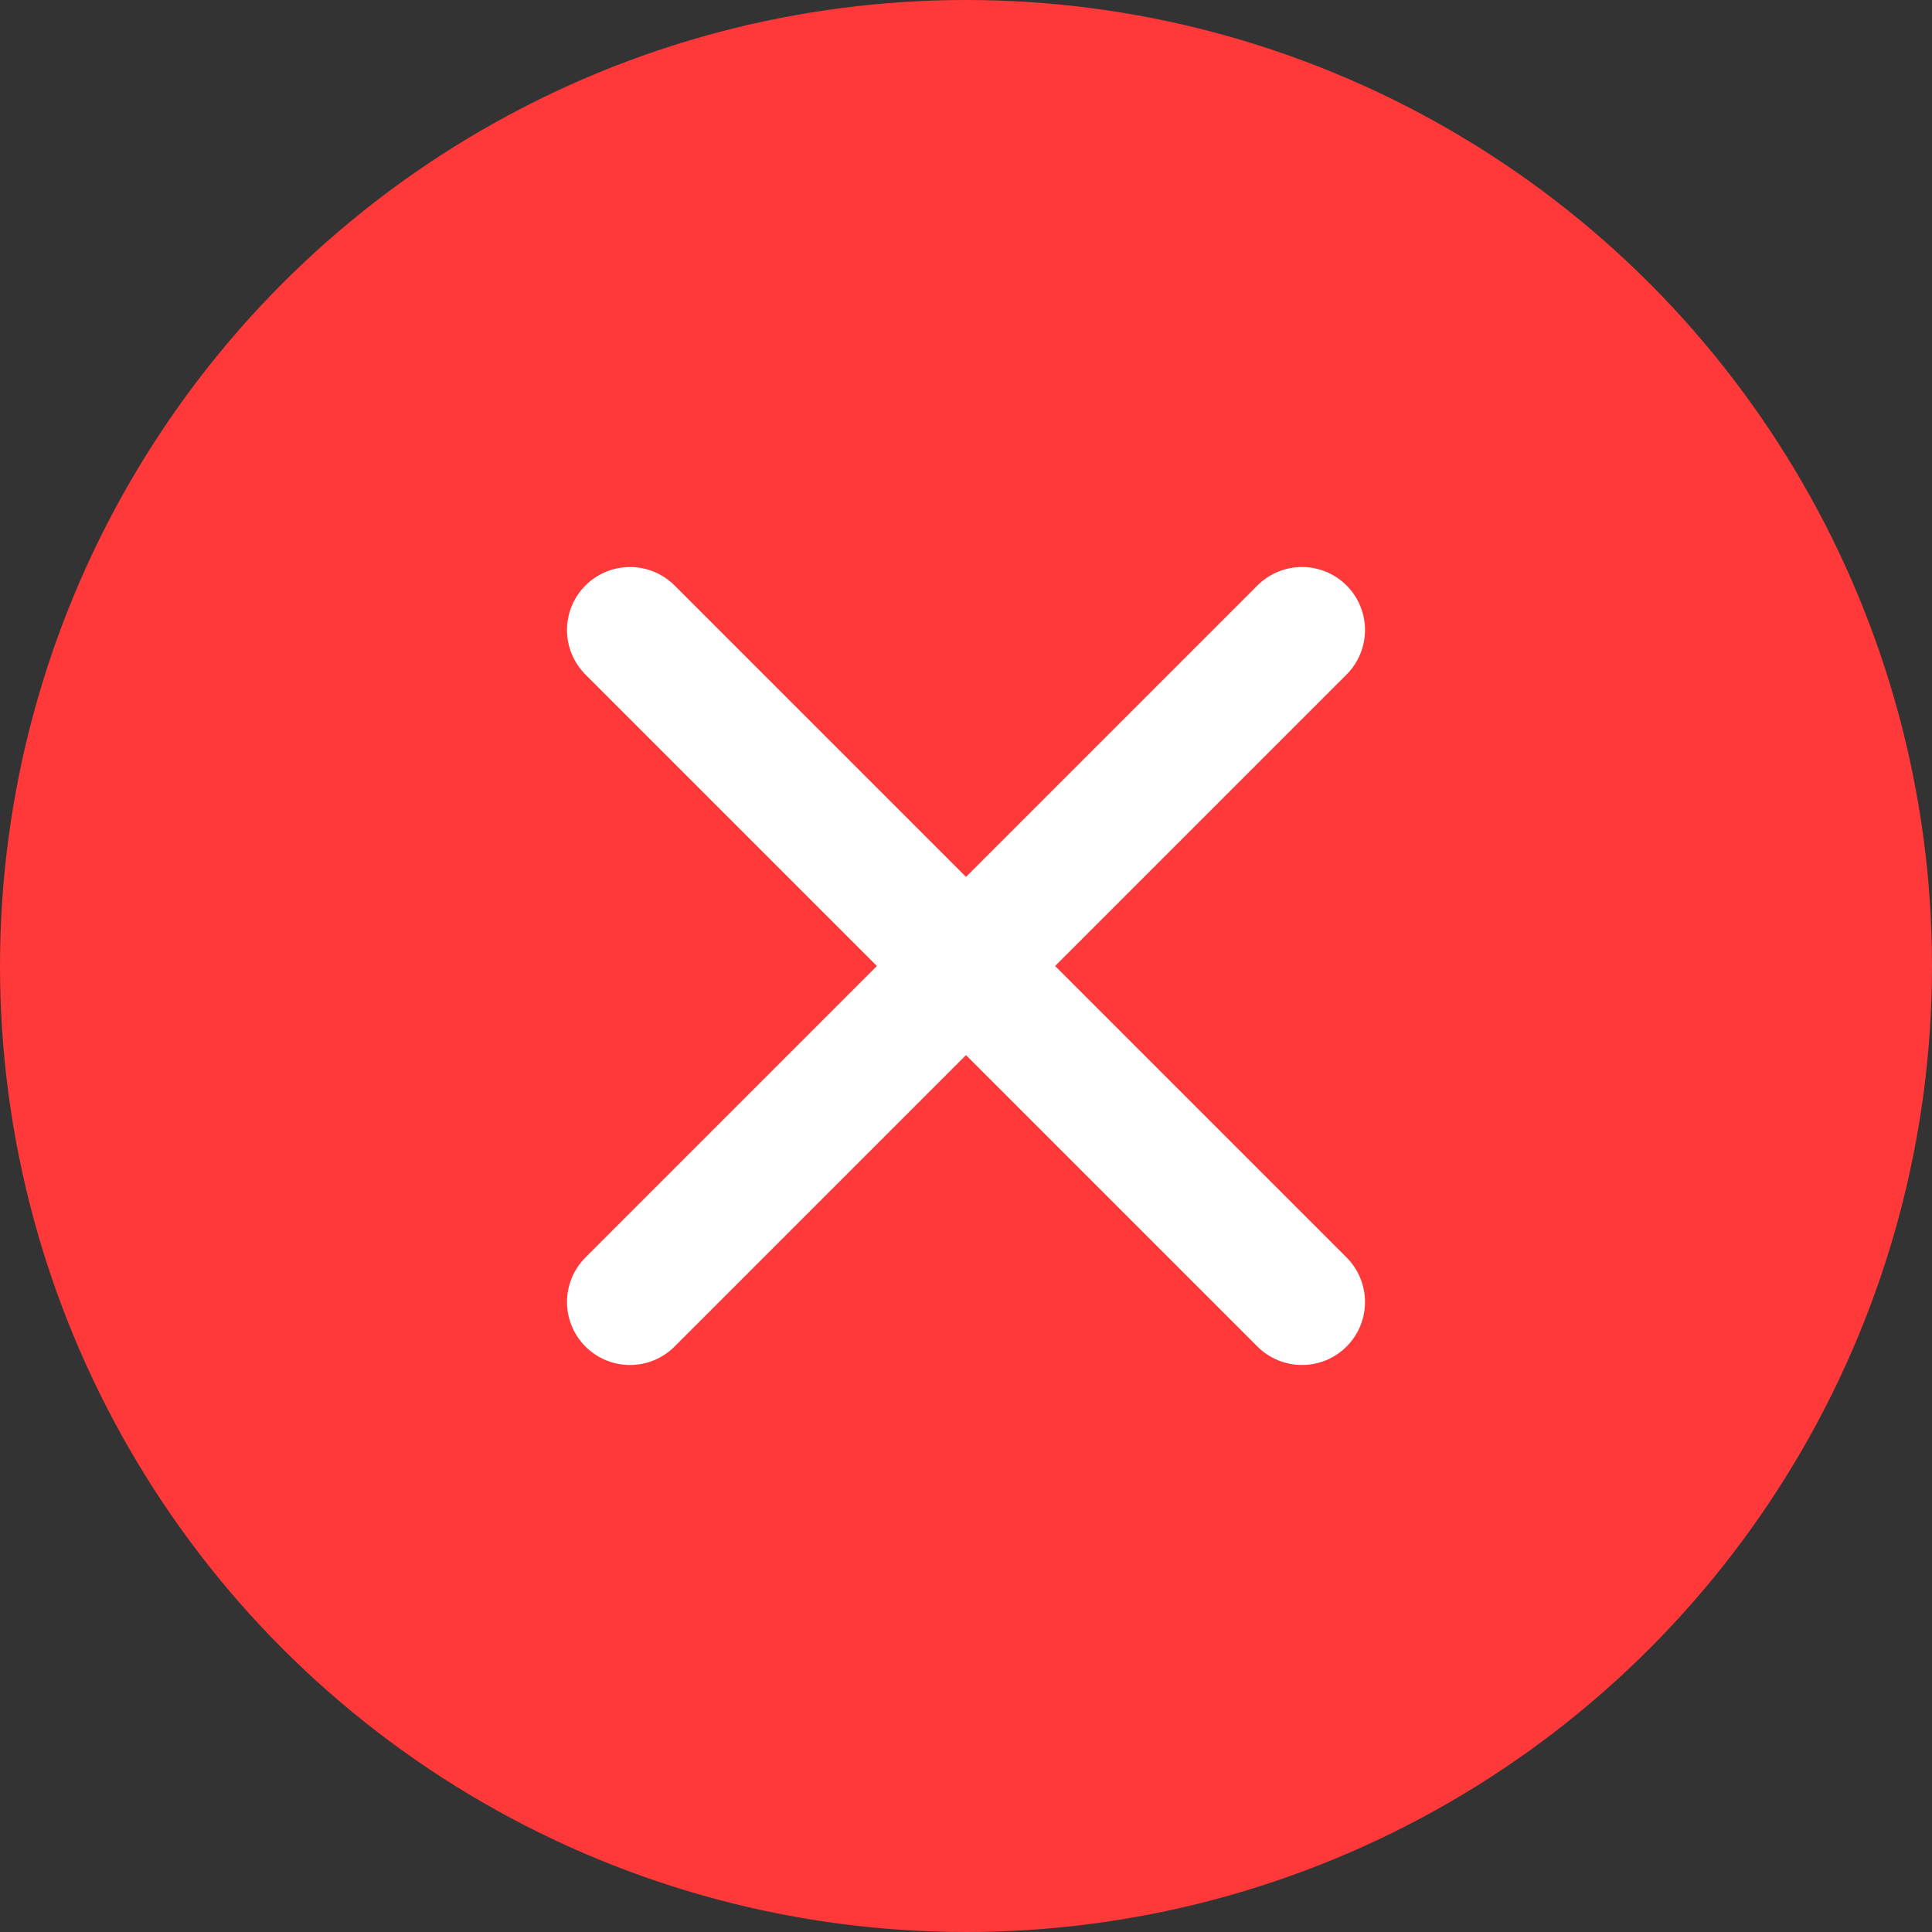 <svg xmlns="http://www.w3.org/2000/svg" width="46" height="46" viewBox="0 0 46 46" fill="none"><rect x="0" y="0" width="46" height="46" fill="#333333" stroke="none"/><circle cx="23" cy="23" r="23" fill="#FF3939"></circle><path d="M31 15L15 31M15 15L31 31" stroke="white" stroke-width="3" stroke-linecap="round" stroke-linejoin="round"></path></svg>